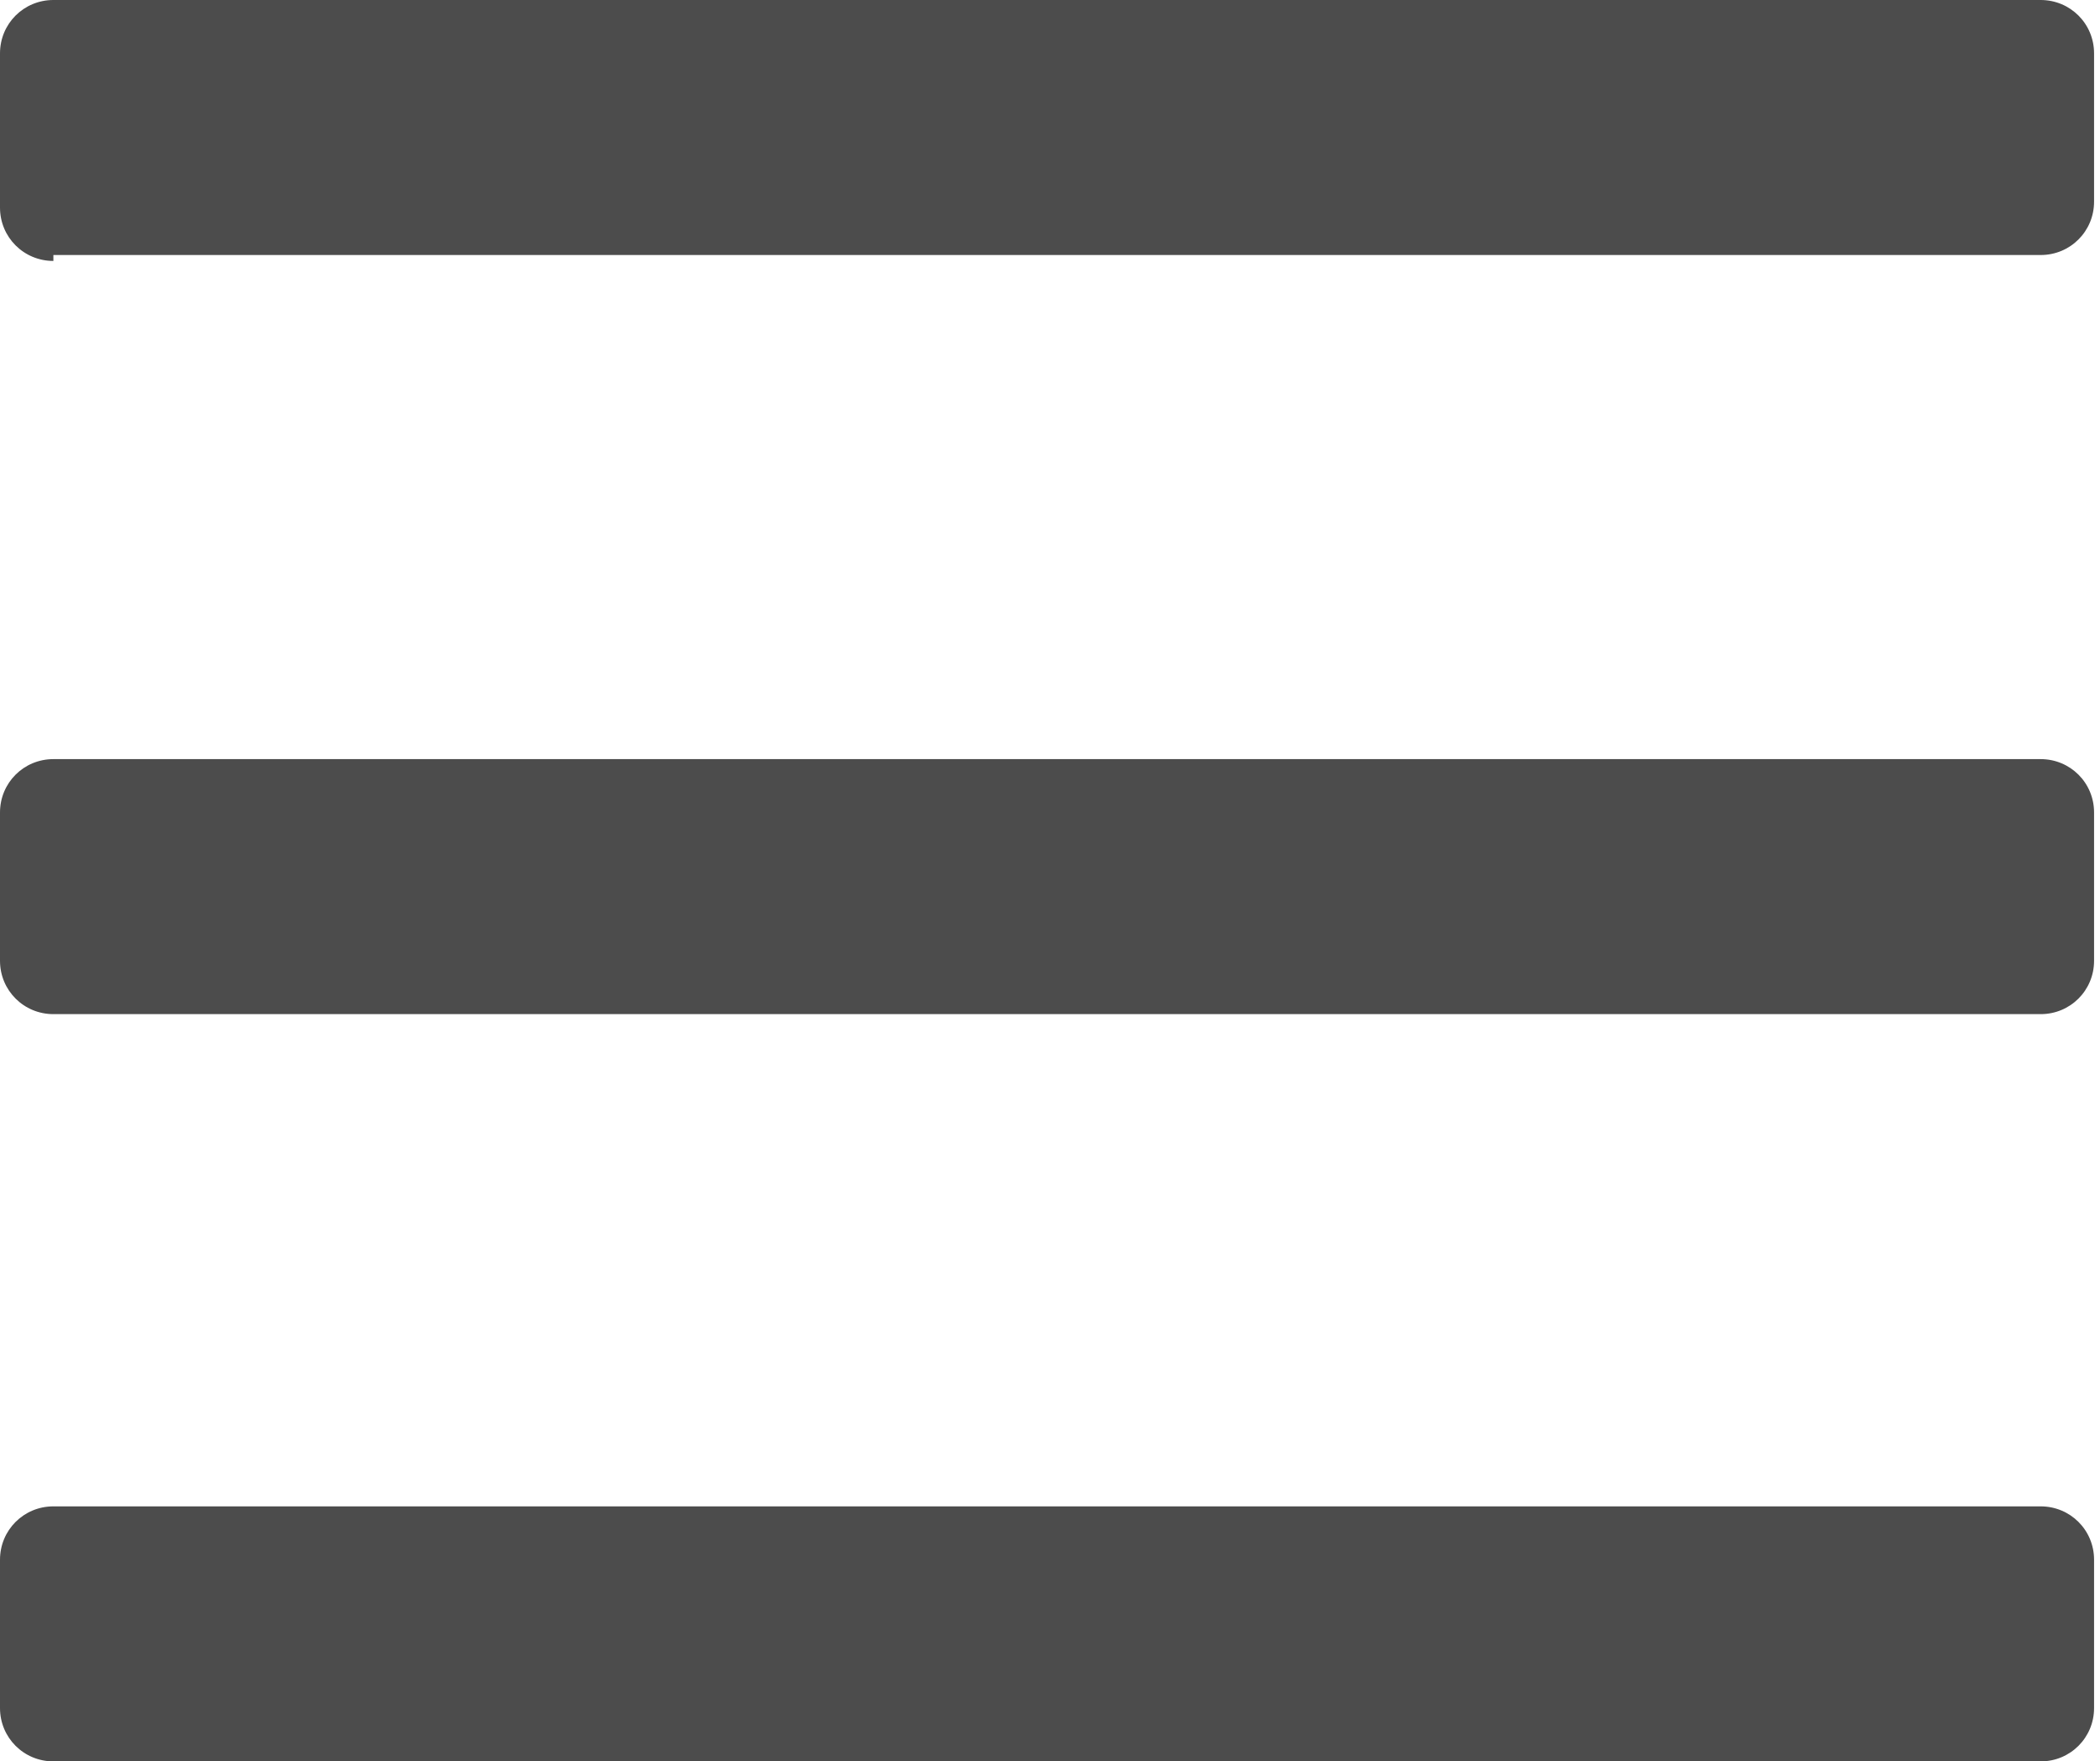 <?xml version="1.0" encoding="utf-8"?>
<!-- Generator: Adobe Illustrator 24.1.2, SVG Export Plug-In . SVG Version: 6.00 Build 0)  -->
<!DOCTYPE svg PUBLIC "-//W3C//DTD SVG 1.1//EN" "http://www.w3.org/Graphics/SVG/1.1/DTD/svg11.dtd">
<svg version="1.1" id="Calque_1" xmlns:x="http://ns.adobe.com/Extensibility/1.0/" xmlns:i="http://ns.adobe.com/AdobeIllustrator/10.0/" xmlns:graph="http://ns.adobe.com/Graphs/1.0/"
	 xmlns="http://www.w3.org/2000/svg" xmlns:xlink="http://www.w3.org/1999/xlink" x="0px" y="0px" width="35.4px" height="29.7px"
	 viewBox="0 0 35.4 29.7" style="enable-background:new 0 0 35.4 29.7;" xml:space="preserve">
<style type="text/css">
	.st0{fill:#4C4C4C;}
</style>
<g>
	<path class="st0" d="M0.9,4.4C0.4,4.4,0,4,0,3.5V0.9C0,0.4,0.4,0,0.9,0h33.5c0.5,0,0.9,0.4,0.9,0.9v2.5c0,0.5-0.4,0.9-0.9,0.9H0.9z
		 M0.9,17.1c-0.5,0-0.9-0.4-0.9-0.9v-2.5c0-0.5,0.4-0.9,0.9-0.9h33.5c0.5,0,0.9,0.4,0.9,0.9v2.5c0,0.5-0.4,0.9-0.9,0.9H0.9z
		 M0.9,29.7c-0.5,0-0.9-0.4-0.9-0.9v-2.5c0-0.5,0.4-0.9,0.9-0.9h33.5c0.5,0,0.9,0.4,0.9,0.9v2.5c0,0.5-0.4,0.9-0.9,0.9H0.9z"/>
</g>
</svg>
